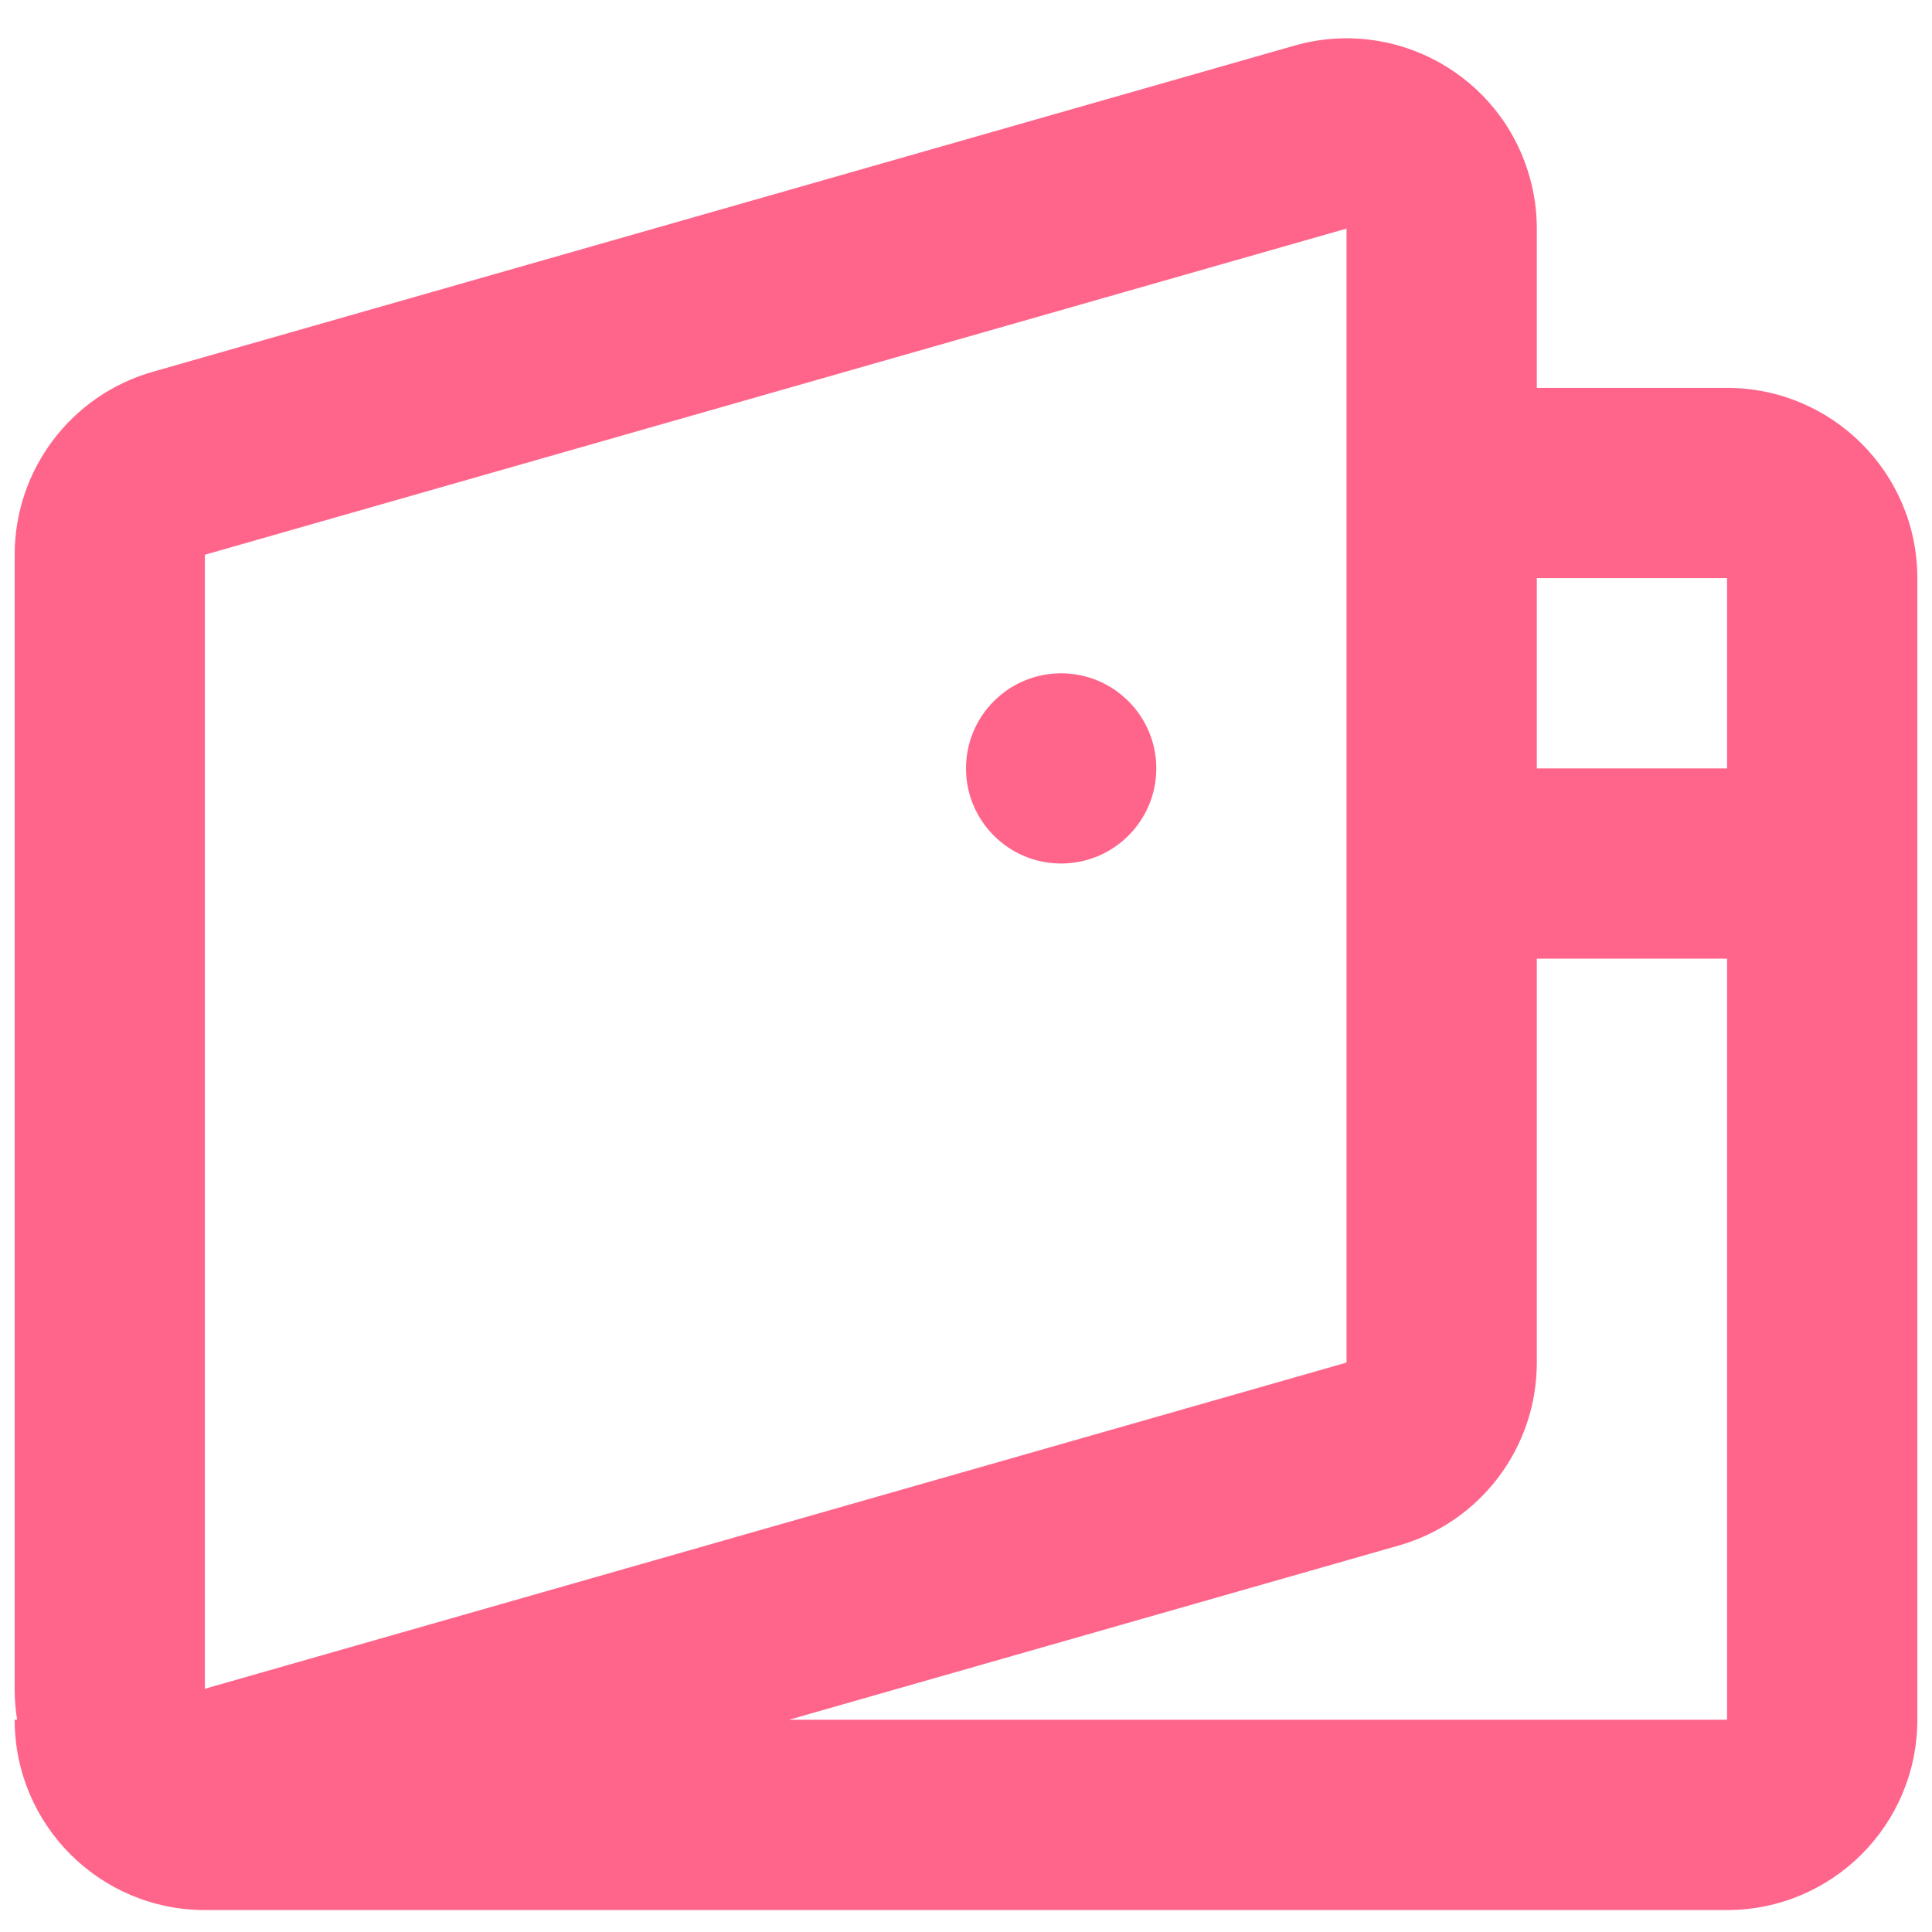 <svg width="22" height="22" viewBox="0 0 22 22" fill="none" xmlns="http://www.w3.org/2000/svg">
<path fill-rule="evenodd" clip-rule="evenodd" d="M14.738 0.52C15.889 0.191 17.088 0.857 17.416 2.008C17.472 2.201 17.5 2.402 17.5 2.603V4.417H19.666C20.863 4.417 21.833 5.387 21.833 6.583V19.583C21.833 20.78 20.863 21.75 19.666 21.75H2.333C1.137 21.75 0.167 20.78 0.167 19.583H0.195C0.176 19.467 0.167 19.349 0.167 19.23V6.317C0.167 5.35 0.808 4.5 1.738 4.234L14.738 0.52ZM8.985 19.583H19.666V10.917H17.5V8.75H19.666V6.583H17.5V15.516C17.5 16.484 16.859 17.334 15.928 17.599L8.985 19.583ZM2.333 6.317V19.23L15.333 15.516V2.603L2.333 6.317ZM13.167 8.75C13.167 9.348 12.681 9.833 12.083 9.833C11.485 9.833 11 9.348 11 8.75C11 8.152 11.485 7.667 12.083 7.667C12.681 7.667 13.167 8.152 13.167 8.75Z" fill="#FF658B"/>
</svg>
